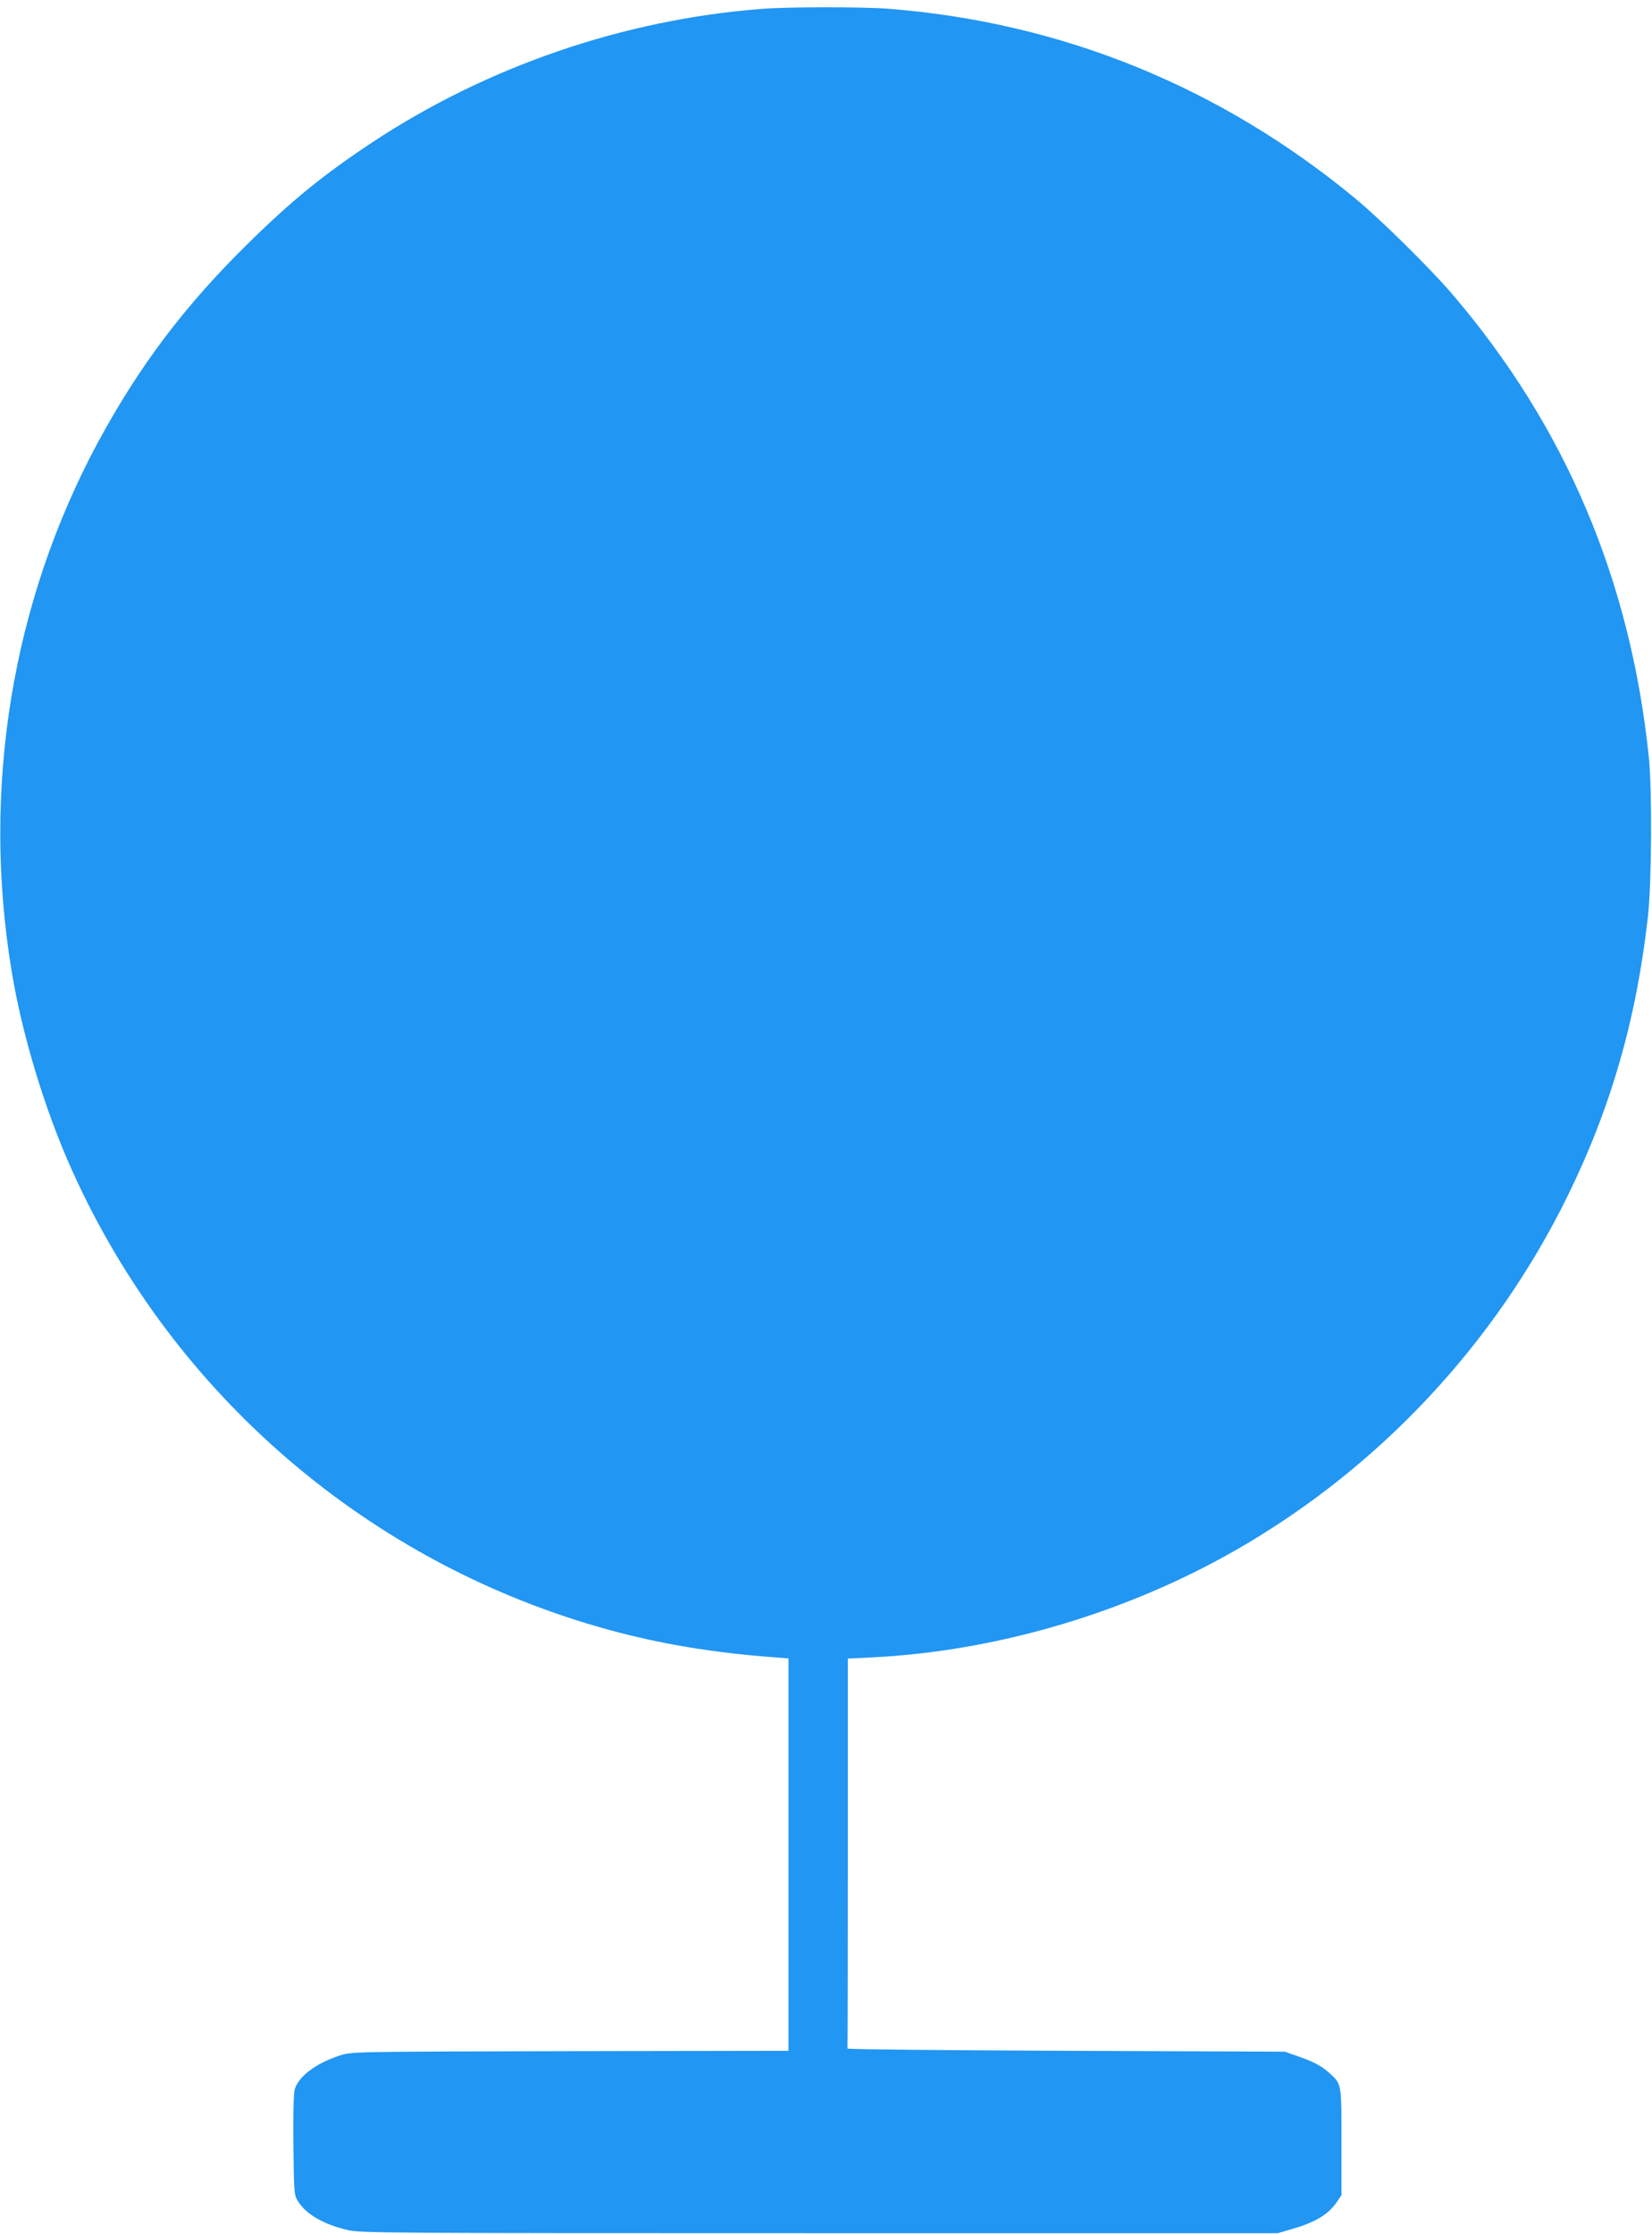 <?xml version="1.0" standalone="no"?>
<!DOCTYPE svg PUBLIC "-//W3C//DTD SVG 20010904//EN"
 "http://www.w3.org/TR/2001/REC-SVG-20010904/DTD/svg10.dtd">
<svg version="1.0" xmlns="http://www.w3.org/2000/svg"
 width="947pt" height="1280pt" viewBox="0 0 947 1280"
 preserveAspectRatio="xMidYMid meet">
<g transform="translate(0,1280) scale(0.1,-0.1)"
fill="#2196f3" stroke="none">
<path d="M4365 12749 c-790 -61 -1573 -330 -2230 -764 -277 -183 -464 -335
-708 -575 -367 -360 -628 -705 -866 -1145 -492 -914 -667 -1979 -495 -3025 60
-368 192 -803 349 -1150 582 -1290 1710 -2254 3075 -2628 295 -81 604 -132
943 -157 l87 -7 0 -1124 0 -1124 -1252 -2 c-1252 -3 -1253 -3 -1320 -25 -137
-44 -239 -121 -259 -196 -6 -25 -9 -145 -7 -321 3 -273 4 -282 26 -318 46 -74
145 -132 285 -165 68 -17 225 -18 2702 -18 l2630 0 79 23 c138 40 211 84 261
158 l25 37 0 304 c0 333 0 331 -62 389 -47 44 -92 69 -183 101 l-80 28 -1255
5 c-690 3 -1254 8 -1252 13 1 4 2 508 2 1120 l0 1114 138 7 c717 35 1465 257
2097 621 813 468 1475 1176 1890 2020 250 509 396 1016 462 1607 21 192 24
722 5 908 -105 1017 -479 1898 -1128 2656 -125 146 -412 429 -554 546 -775
641 -1686 1011 -2680 1088 -144 11 -578 11 -725 -1z"/>
</g>
</svg>
